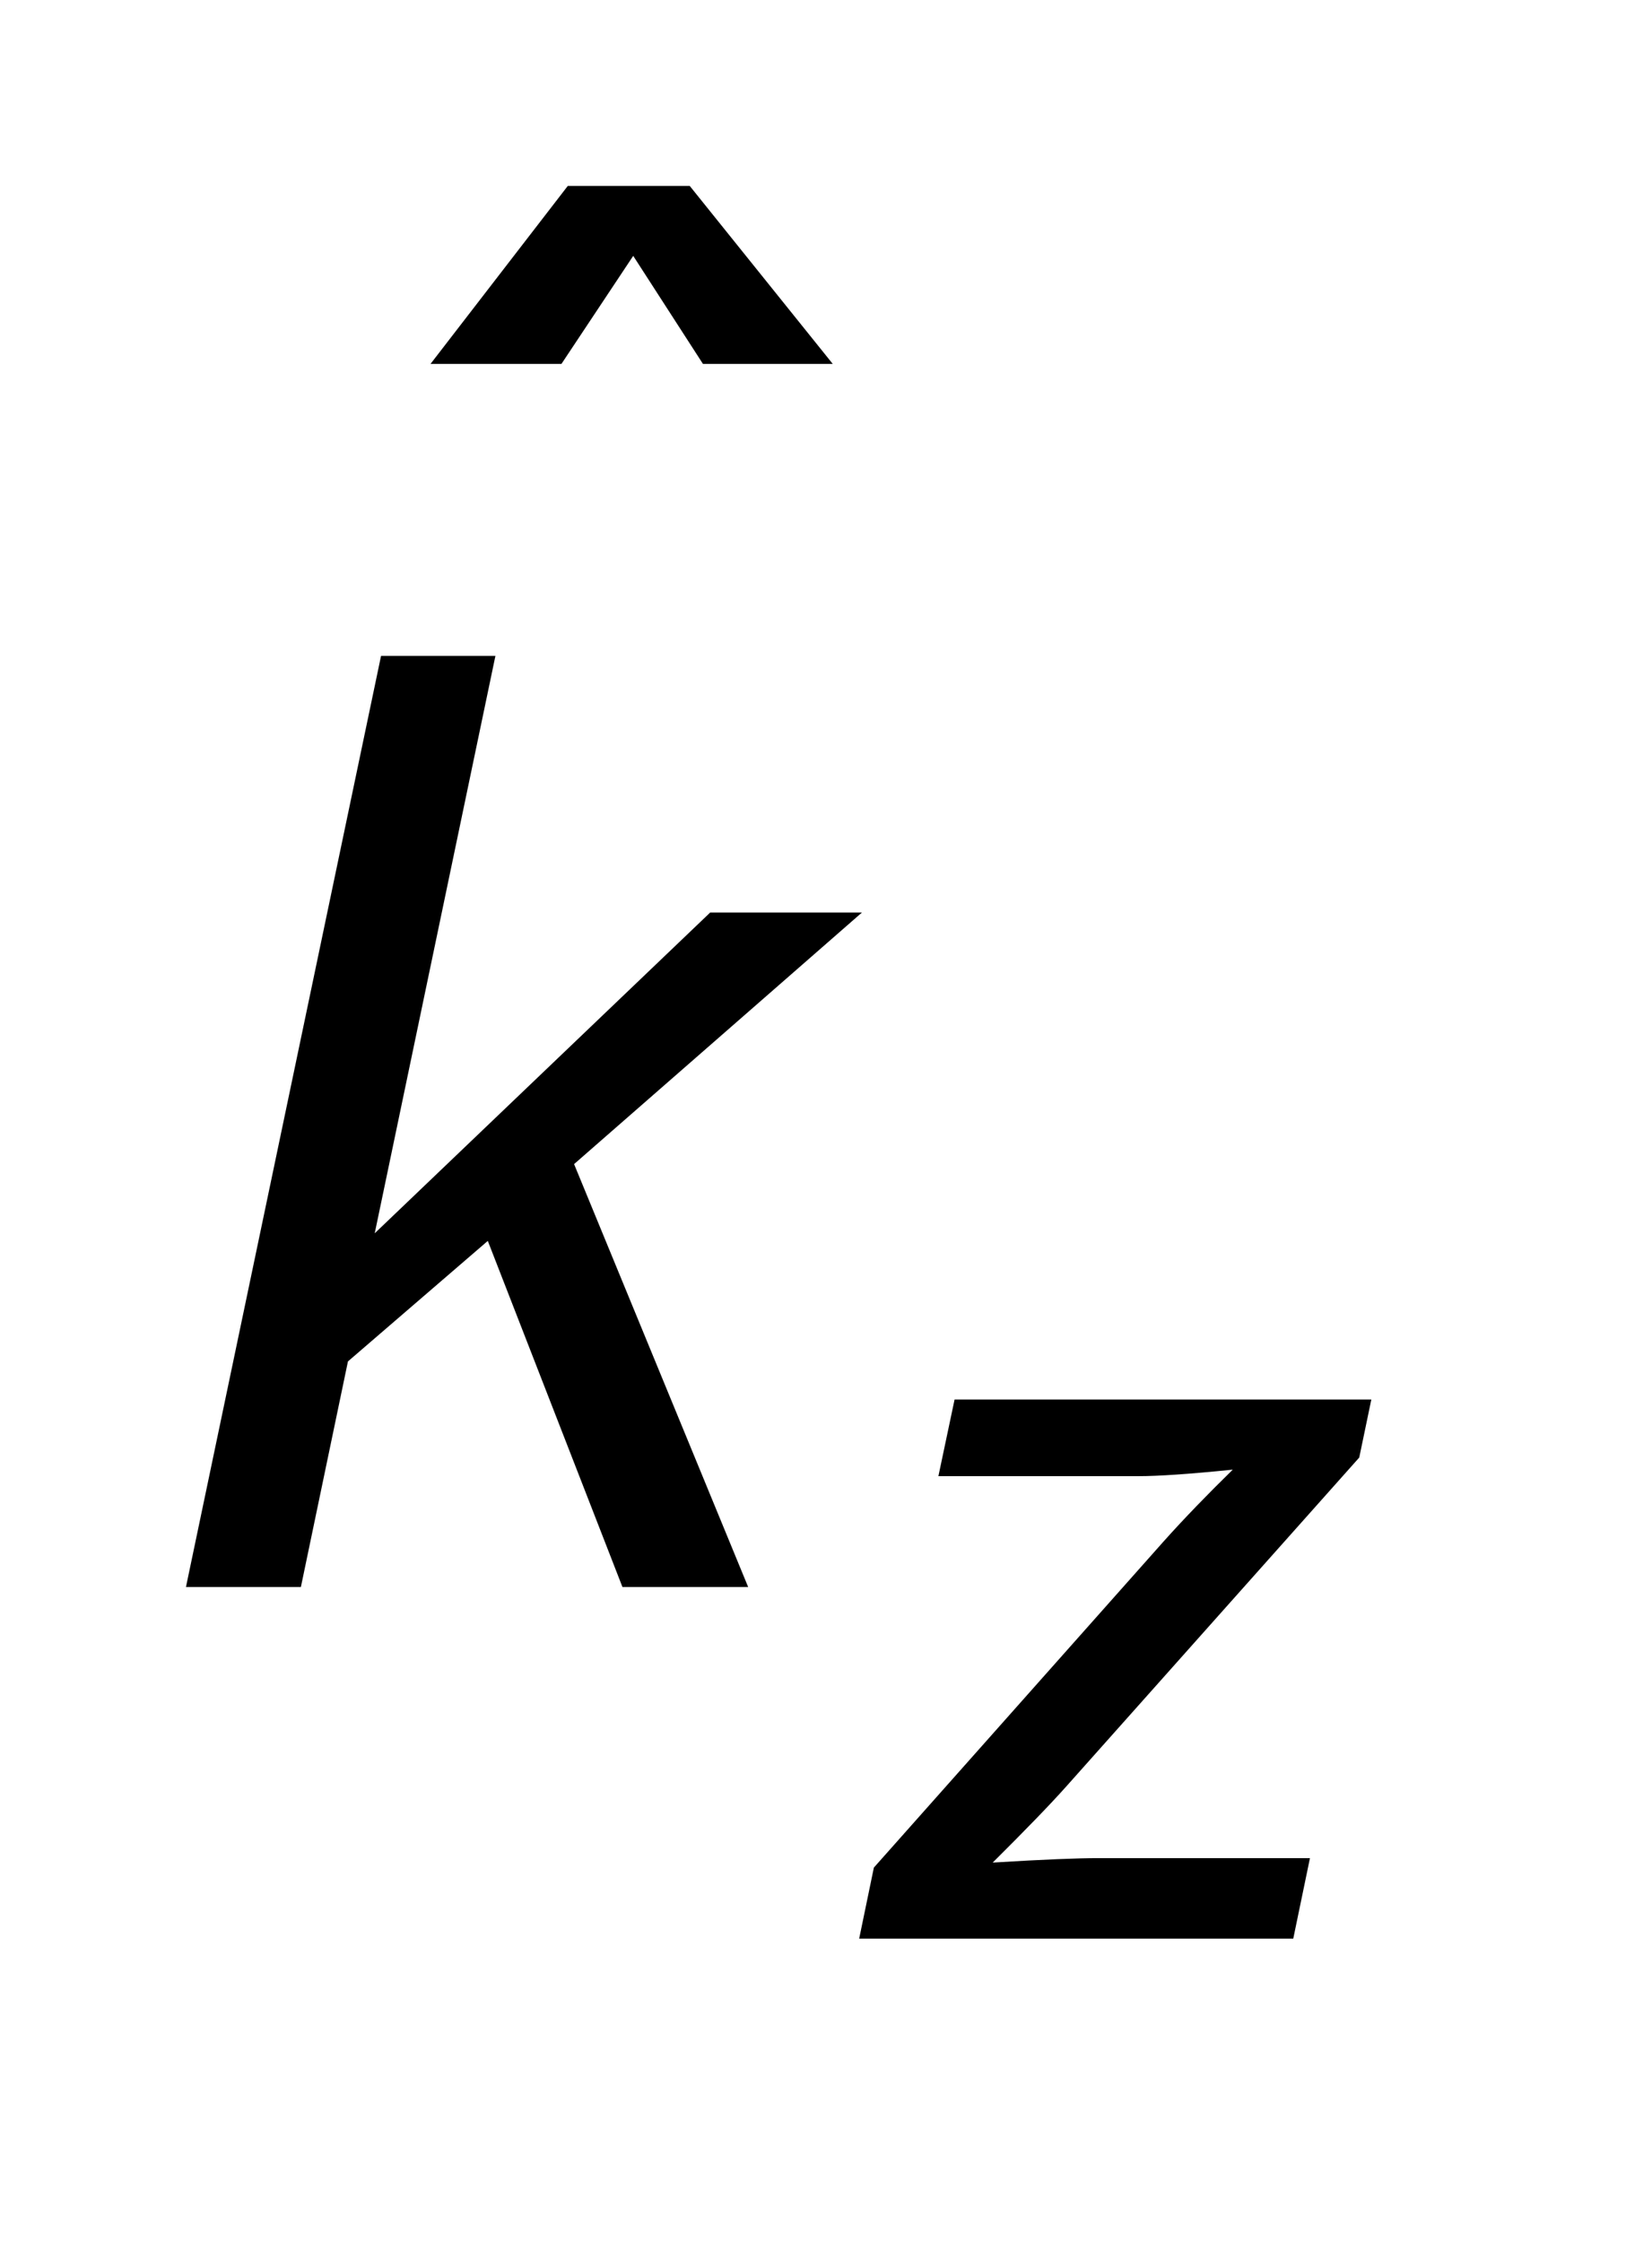 <?xml version="1.0" encoding="UTF-8"?>
<!DOCTYPE svg PUBLIC '-//W3C//DTD SVG 1.0//EN'
          'http://www.w3.org/TR/2001/REC-SVG-20010904/DTD/svg10.dtd'>
<svg stroke-dasharray="none" shape-rendering="auto" xmlns="http://www.w3.org/2000/svg" font-family="'Dialog'" text-rendering="auto" width="14" fill-opacity="1" color-interpolation="auto" color-rendering="auto" preserveAspectRatio="xMidYMid meet" font-size="12px" viewBox="0 0 14 19" fill="black" xmlns:xlink="http://www.w3.org/1999/xlink" stroke="black" image-rendering="auto" stroke-miterlimit="10" stroke-linecap="square" stroke-linejoin="miter" font-style="normal" stroke-width="1" height="19" stroke-dashoffset="0" font-weight="normal" stroke-opacity="1"
><!--Generated by the Batik Graphics2D SVG Generator--><defs id="genericDefs"
  /><g
  ><defs id="defs1"
    ><clipPath clipPathUnits="userSpaceOnUse" id="clipPath1"
      ><path d="M-1 -1 L7.374 -1 L7.374 10.425 L-1 10.425 L-1 -1 Z"
      /></clipPath
      ><clipPath clipPathUnits="userSpaceOnUse" id="clipPath2"
      ><path d="M-0 -0 L-0 9.425 L6.374 9.425 L6.374 -0 Z"
      /></clipPath
    ></defs
    ><g transform="scale(1.576,1.576) translate(1,1)"
    ><path d="M2.405 0.376 L2.019 0.957 L1.315 0.957 L2.053 0 L2.709 0 L3.478 0.957 L2.78 0.957 L2.405 0.376 Z" stroke="none" clip-path="url(#clipPath2)"
    /></g
    ><g transform="matrix(1.576,0,0,1.576,1.576,1.576)"
    ><path d="M3.62 9.425 L3.699 9.043 L5.258 7.288 C5.369 7.164 5.493 7.036 5.629 6.903 C5.395 6.927 5.226 6.938 5.124 6.938 L4.046 6.938 L4.133 6.526 L6.374 6.526 L6.309 6.838 L4.736 8.604 C4.647 8.704 4.514 8.841 4.338 9.016 C4.612 8.999 4.801 8.992 4.903 8.992 L6.044 8.992 L5.954 9.426 L3.62 9.426 Z" stroke="none" clip-path="url(#clipPath2)"
    /></g
    ><g transform="matrix(1.576,0,0,1.576,1.576,1.576)"
    ><path d="M0 7.534 L1.049 2.527 L1.664 2.527 L1.015 5.632 L2.819 3.907 L3.635 3.907 L2.087 5.26 L3.023 7.534 L2.347 7.534 L1.623 5.673 L0.871 6.321 L0.618 7.534 L0 7.534 Z" stroke="none" clip-path="url(#clipPath2)"
    /></g
  ></g
></svg
>
